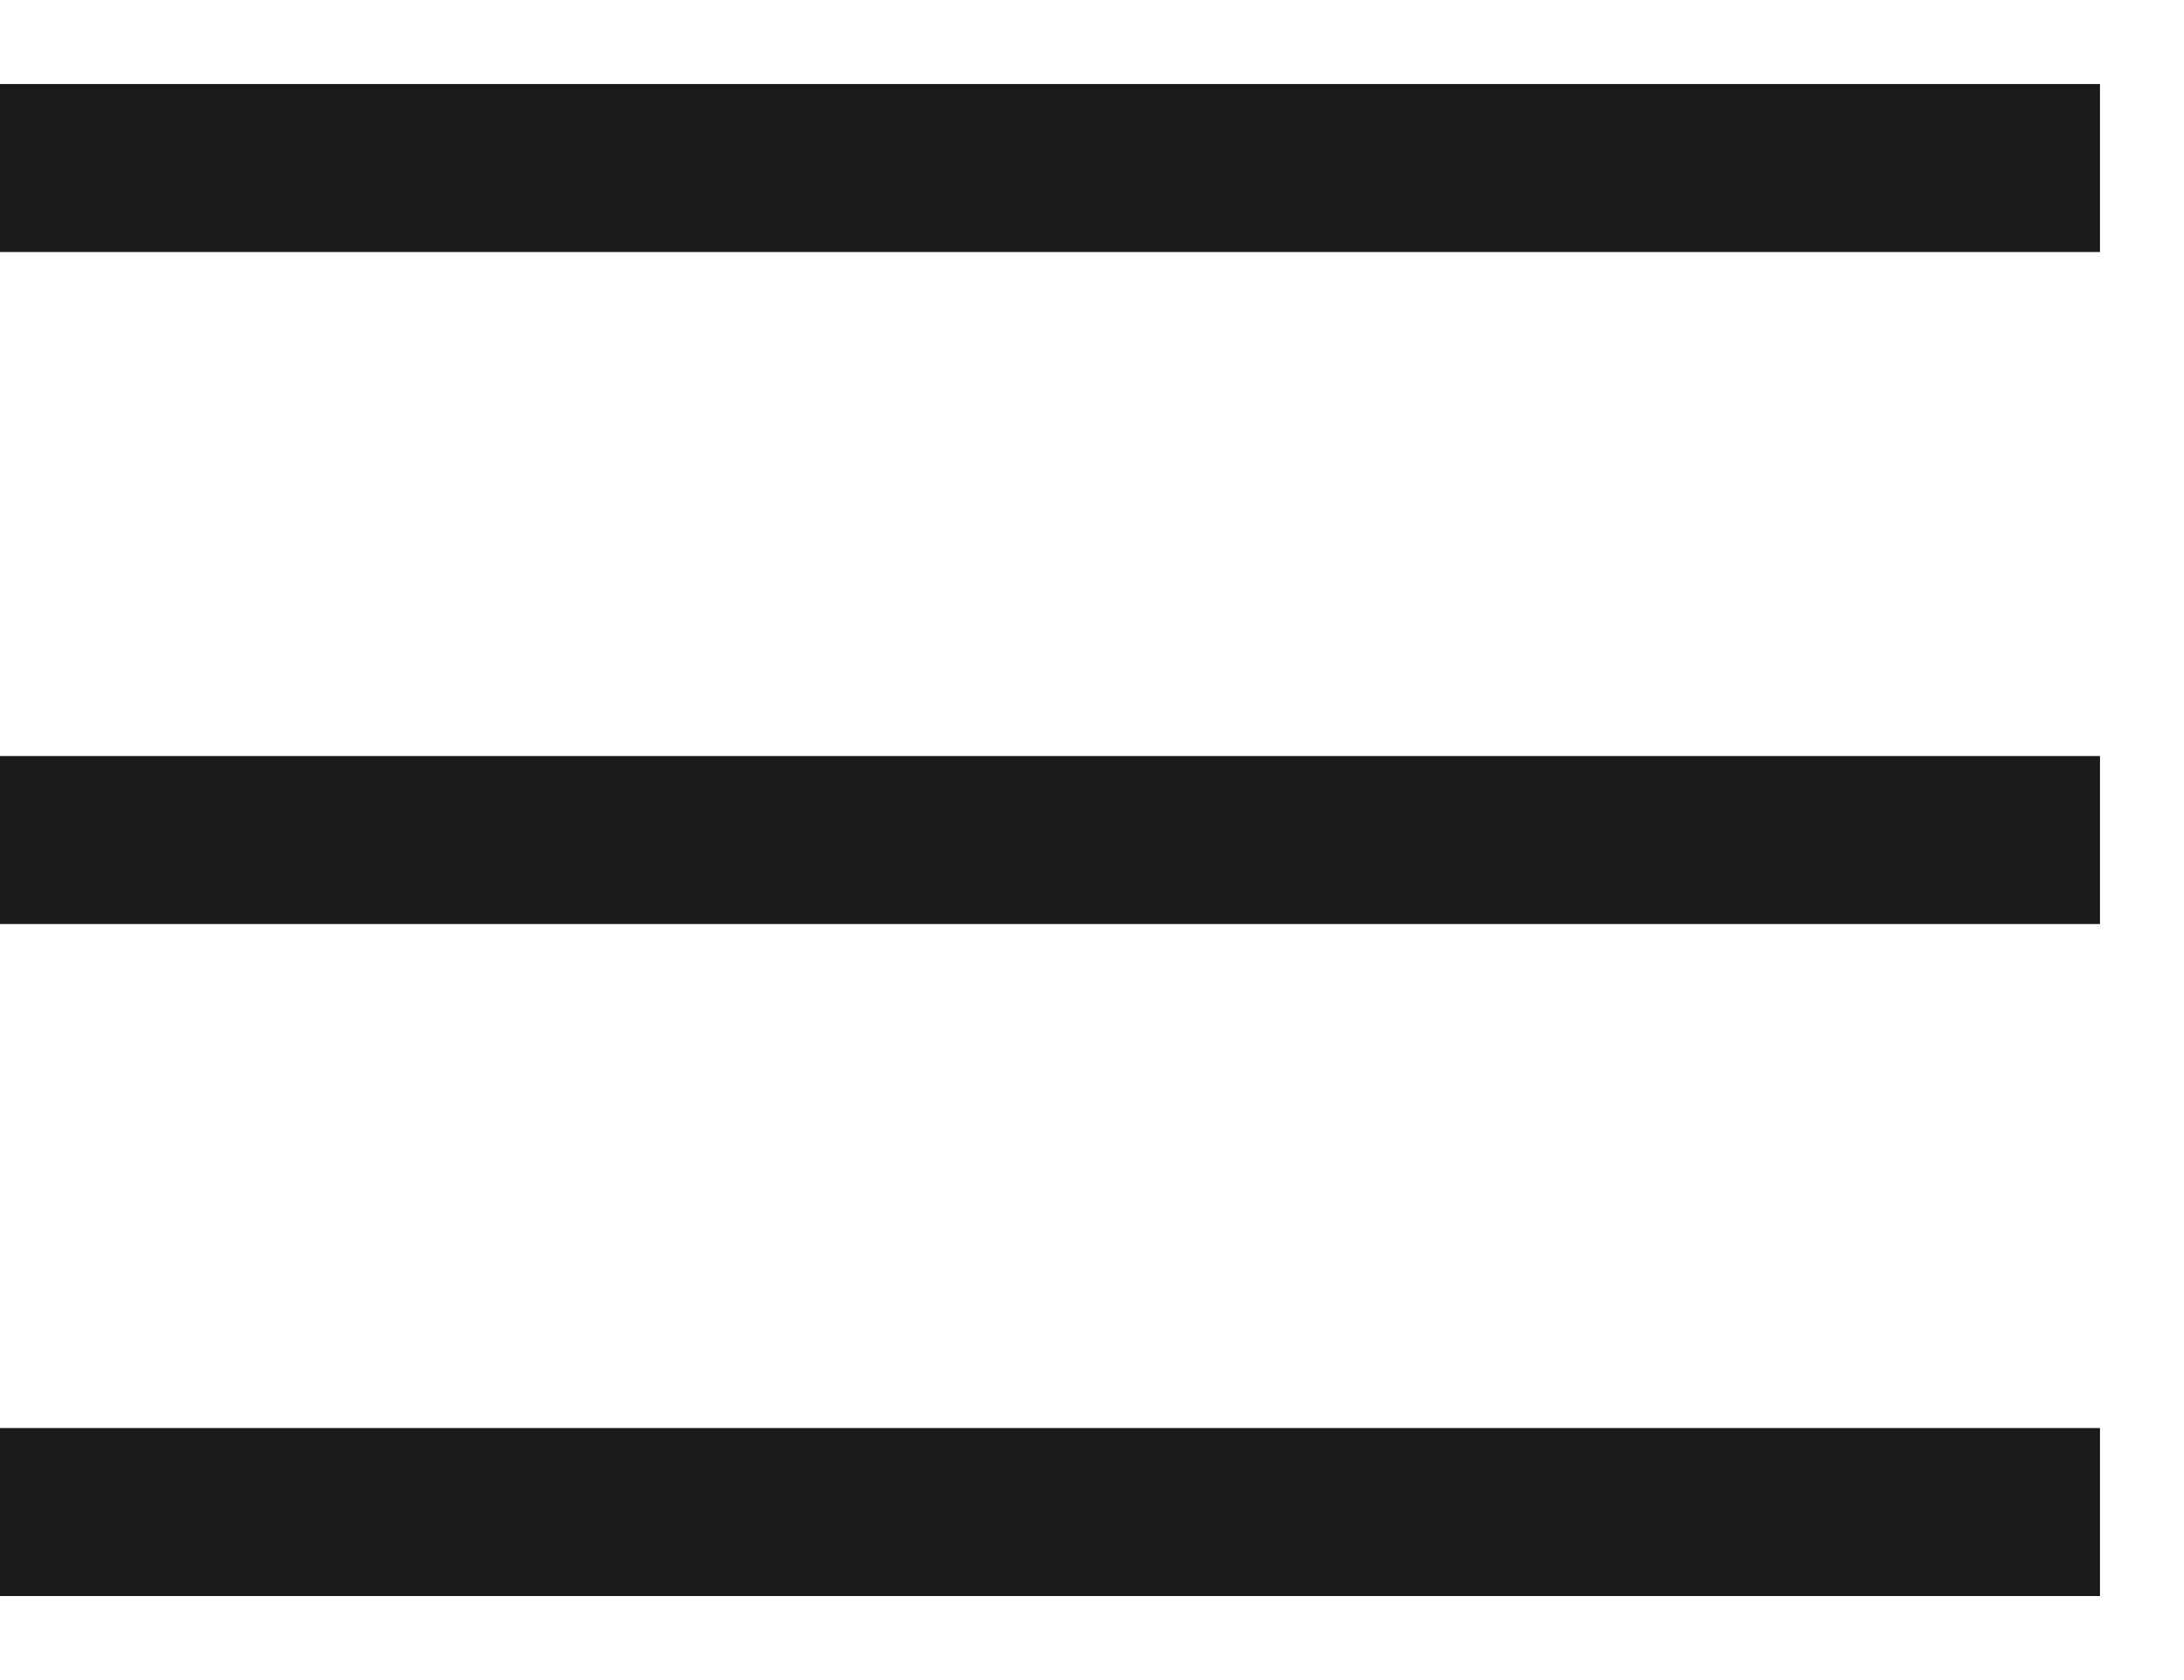 <?xml version="1.0" encoding="UTF-8"?> <svg xmlns="http://www.w3.org/2000/svg" width="13" height="10" viewBox="0 0 13 10" fill="none"><path d="M0 1H12.5" stroke="#1A1A1A"></path><path d="M0 5H12.5" stroke="#1A1A1A"></path><path d="M0 9H12.5" stroke="#1A1A1A"></path></svg> 